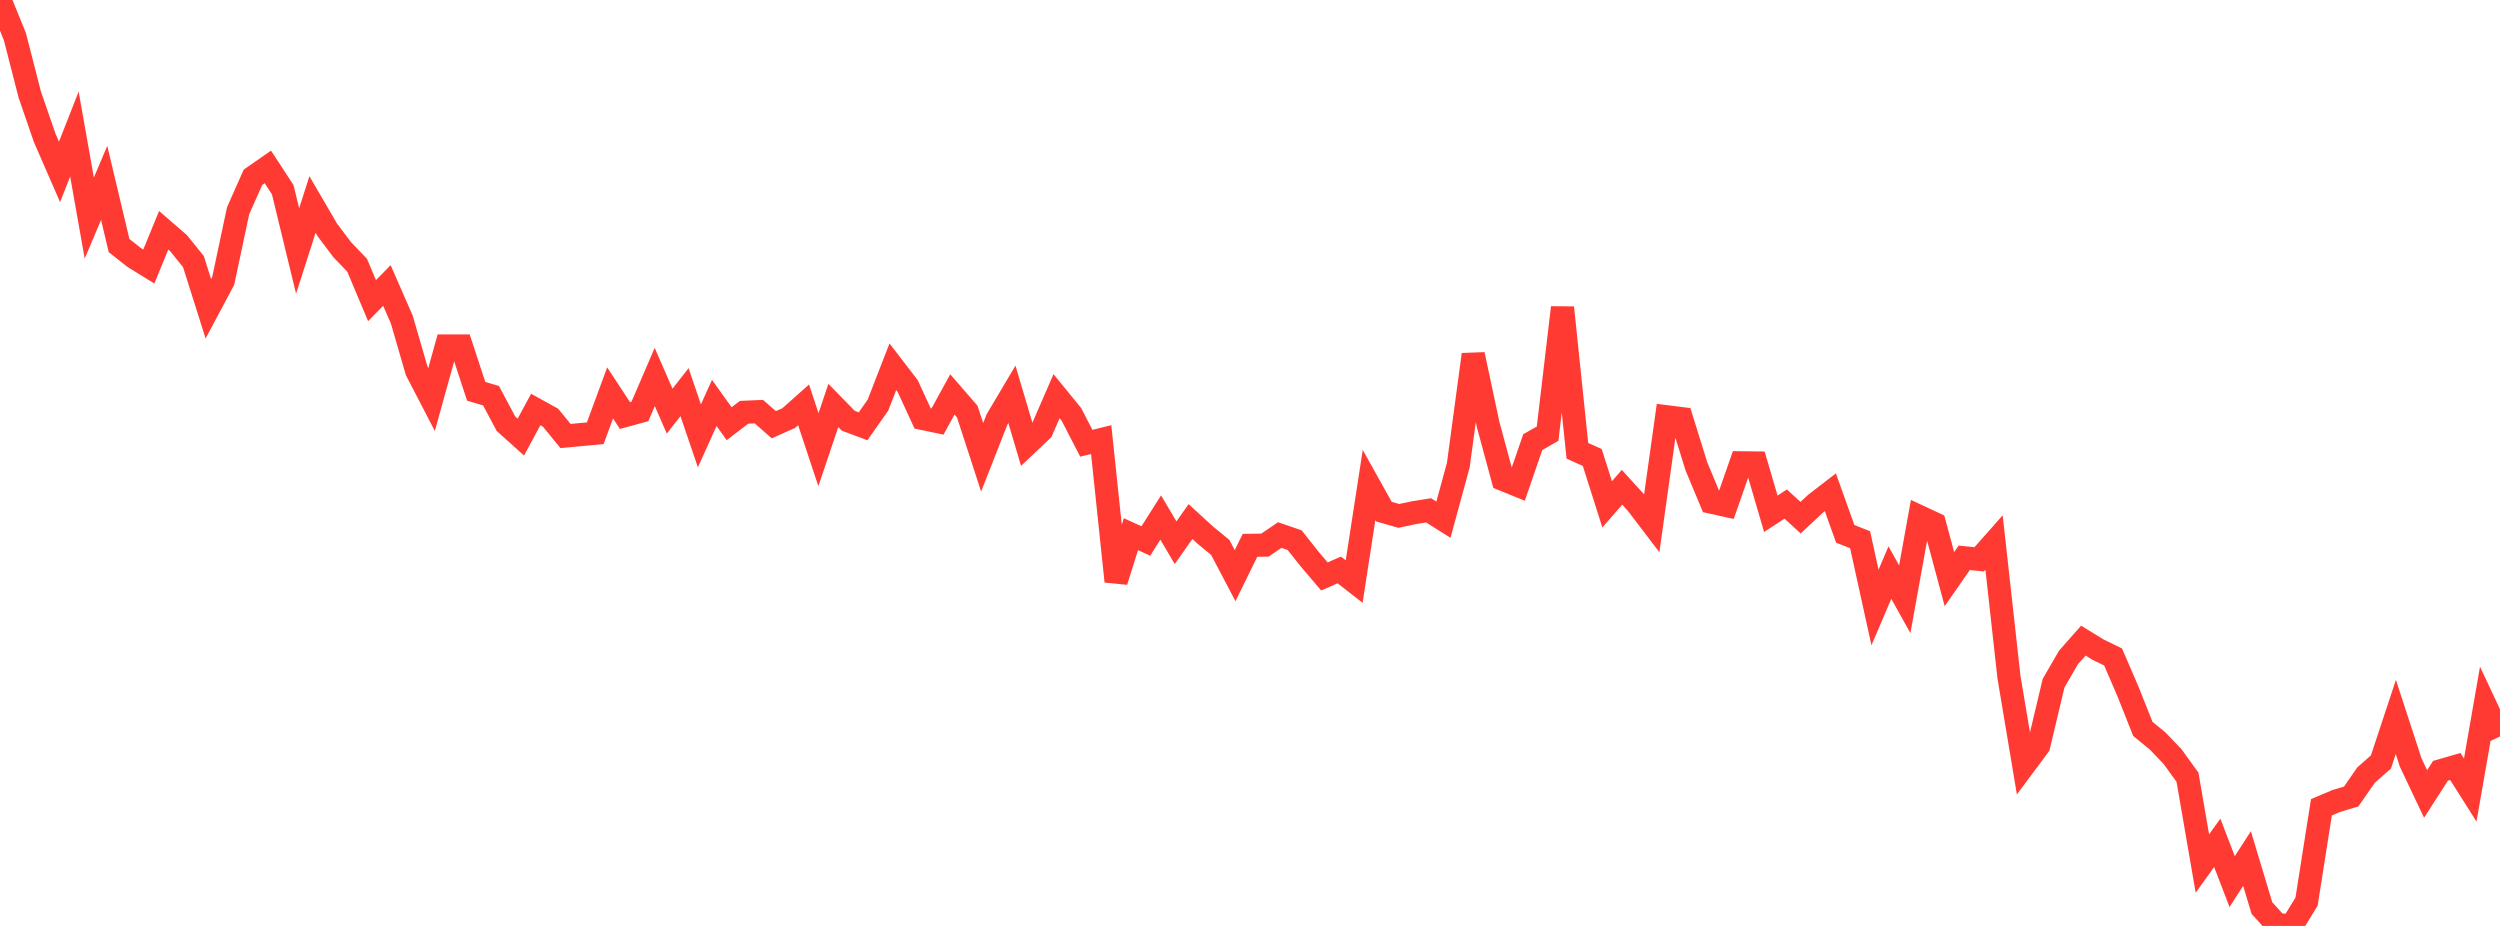 <?xml version="1.0" standalone="no"?>
<!DOCTYPE svg PUBLIC "-//W3C//DTD SVG 1.1//EN" "http://www.w3.org/Graphics/SVG/1.1/DTD/svg11.dtd">

<svg width="135" height="50" viewBox="0 0 135 50" preserveAspectRatio="none" 
  xmlns="http://www.w3.org/2000/svg"
  xmlns:xlink="http://www.w3.org/1999/xlink">


<polyline points="0.0, 0.0 0.804, 1.979 1.607, 5.107 2.411, 7.438 3.214, 9.283 4.018, 7.238 4.821, 11.776 5.625, 9.875 6.429, 13.26 7.232, 13.894 8.036, 14.391 8.839, 12.435 9.643, 13.132 10.446, 14.127 11.25, 16.673 12.054, 15.165 12.857, 11.383 13.661, 9.572 14.464, 9.014 15.268, 10.245 16.071, 13.554 16.875, 11.043 17.679, 12.422 18.482, 13.486 19.286, 14.324 20.089, 16.235 20.893, 15.416 21.696, 17.252 22.5, 20.025 23.304, 21.574 24.107, 18.684 24.911, 18.684 25.714, 21.13 26.518, 21.37 27.321, 22.88 28.125, 23.603 28.929, 22.115 29.732, 22.558 30.536, 23.543 31.339, 23.47 32.143, 23.396 32.946, 21.217 33.75, 22.441 34.554, 22.222 35.357, 20.357 36.161, 22.203 36.964, 21.175 37.768, 23.536 38.571, 21.758 39.375, 22.881 40.179, 22.264 40.982, 22.229 41.786, 22.937 42.589, 22.577 43.393, 21.861 44.196, 24.283 45.0, 21.895 45.804, 22.719 46.607, 23.02 47.411, 21.874 48.214, 19.806 49.018, 20.851 49.821, 22.596 50.625, 22.764 51.429, 21.298 52.232, 22.224 53.036, 24.694 53.839, 22.649 54.643, 21.293 55.446, 24.004 56.25, 23.244 57.054, 21.394 57.857, 22.378 58.661, 23.936 59.464, 23.738 60.268, 31.393 61.071, 28.846 61.875, 29.214 62.679, 27.947 63.482, 29.307 64.286, 28.163 65.089, 28.899 65.893, 29.559 66.696, 31.085 67.5, 29.448 68.304, 29.437 69.107, 28.893 69.911, 29.169 70.714, 30.182 71.518, 31.128 72.321, 30.777 73.125, 31.404 73.929, 26.189 74.732, 27.629 75.536, 27.859 76.339, 27.687 77.143, 27.558 77.946, 28.063 78.75, 25.109 79.554, 19.144 80.357, 22.916 81.161, 25.887 81.964, 26.213 82.768, 23.876 83.571, 23.418 84.375, 16.608 85.179, 24.345 85.982, 24.704 86.786, 27.235 87.589, 26.313 88.393, 27.197 89.196, 28.25 90.0, 22.505 90.804, 22.606 91.607, 25.188 92.411, 27.116 93.214, 27.294 94.018, 24.991 94.821, 25.001 95.625, 27.744 96.429, 27.219 97.232, 27.955 98.036, 27.202 98.839, 26.582 99.643, 28.828 100.446, 29.145 101.25, 32.805 102.054, 30.92 102.857, 32.359 103.661, 27.905 104.464, 28.28 105.268, 31.273 106.071, 30.12 106.875, 30.205 107.679, 29.296 108.482, 36.548 109.286, 41.351 110.089, 40.271 110.893, 36.892 111.696, 35.505 112.5, 34.593 113.304, 35.087 114.107, 35.477 114.911, 37.341 115.714, 39.36 116.518, 40.02 117.321, 40.859 118.125, 41.972 118.929, 46.631 119.732, 45.513 120.536, 47.607 121.339, 46.362 122.143, 49.033 122.946, 49.924 123.75, 50.0 124.554, 48.689 125.357, 43.593 126.161, 43.252 126.964, 43.012 127.768, 41.854 128.571, 41.146 129.375, 38.716 130.179, 41.181 130.982, 42.875 131.786, 41.623 132.589, 41.392 133.393, 42.663 134.196, 38.059 135.0, 39.772" fill="none" stroke="#ff3a33" stroke-width="1.25"/>

</svg>